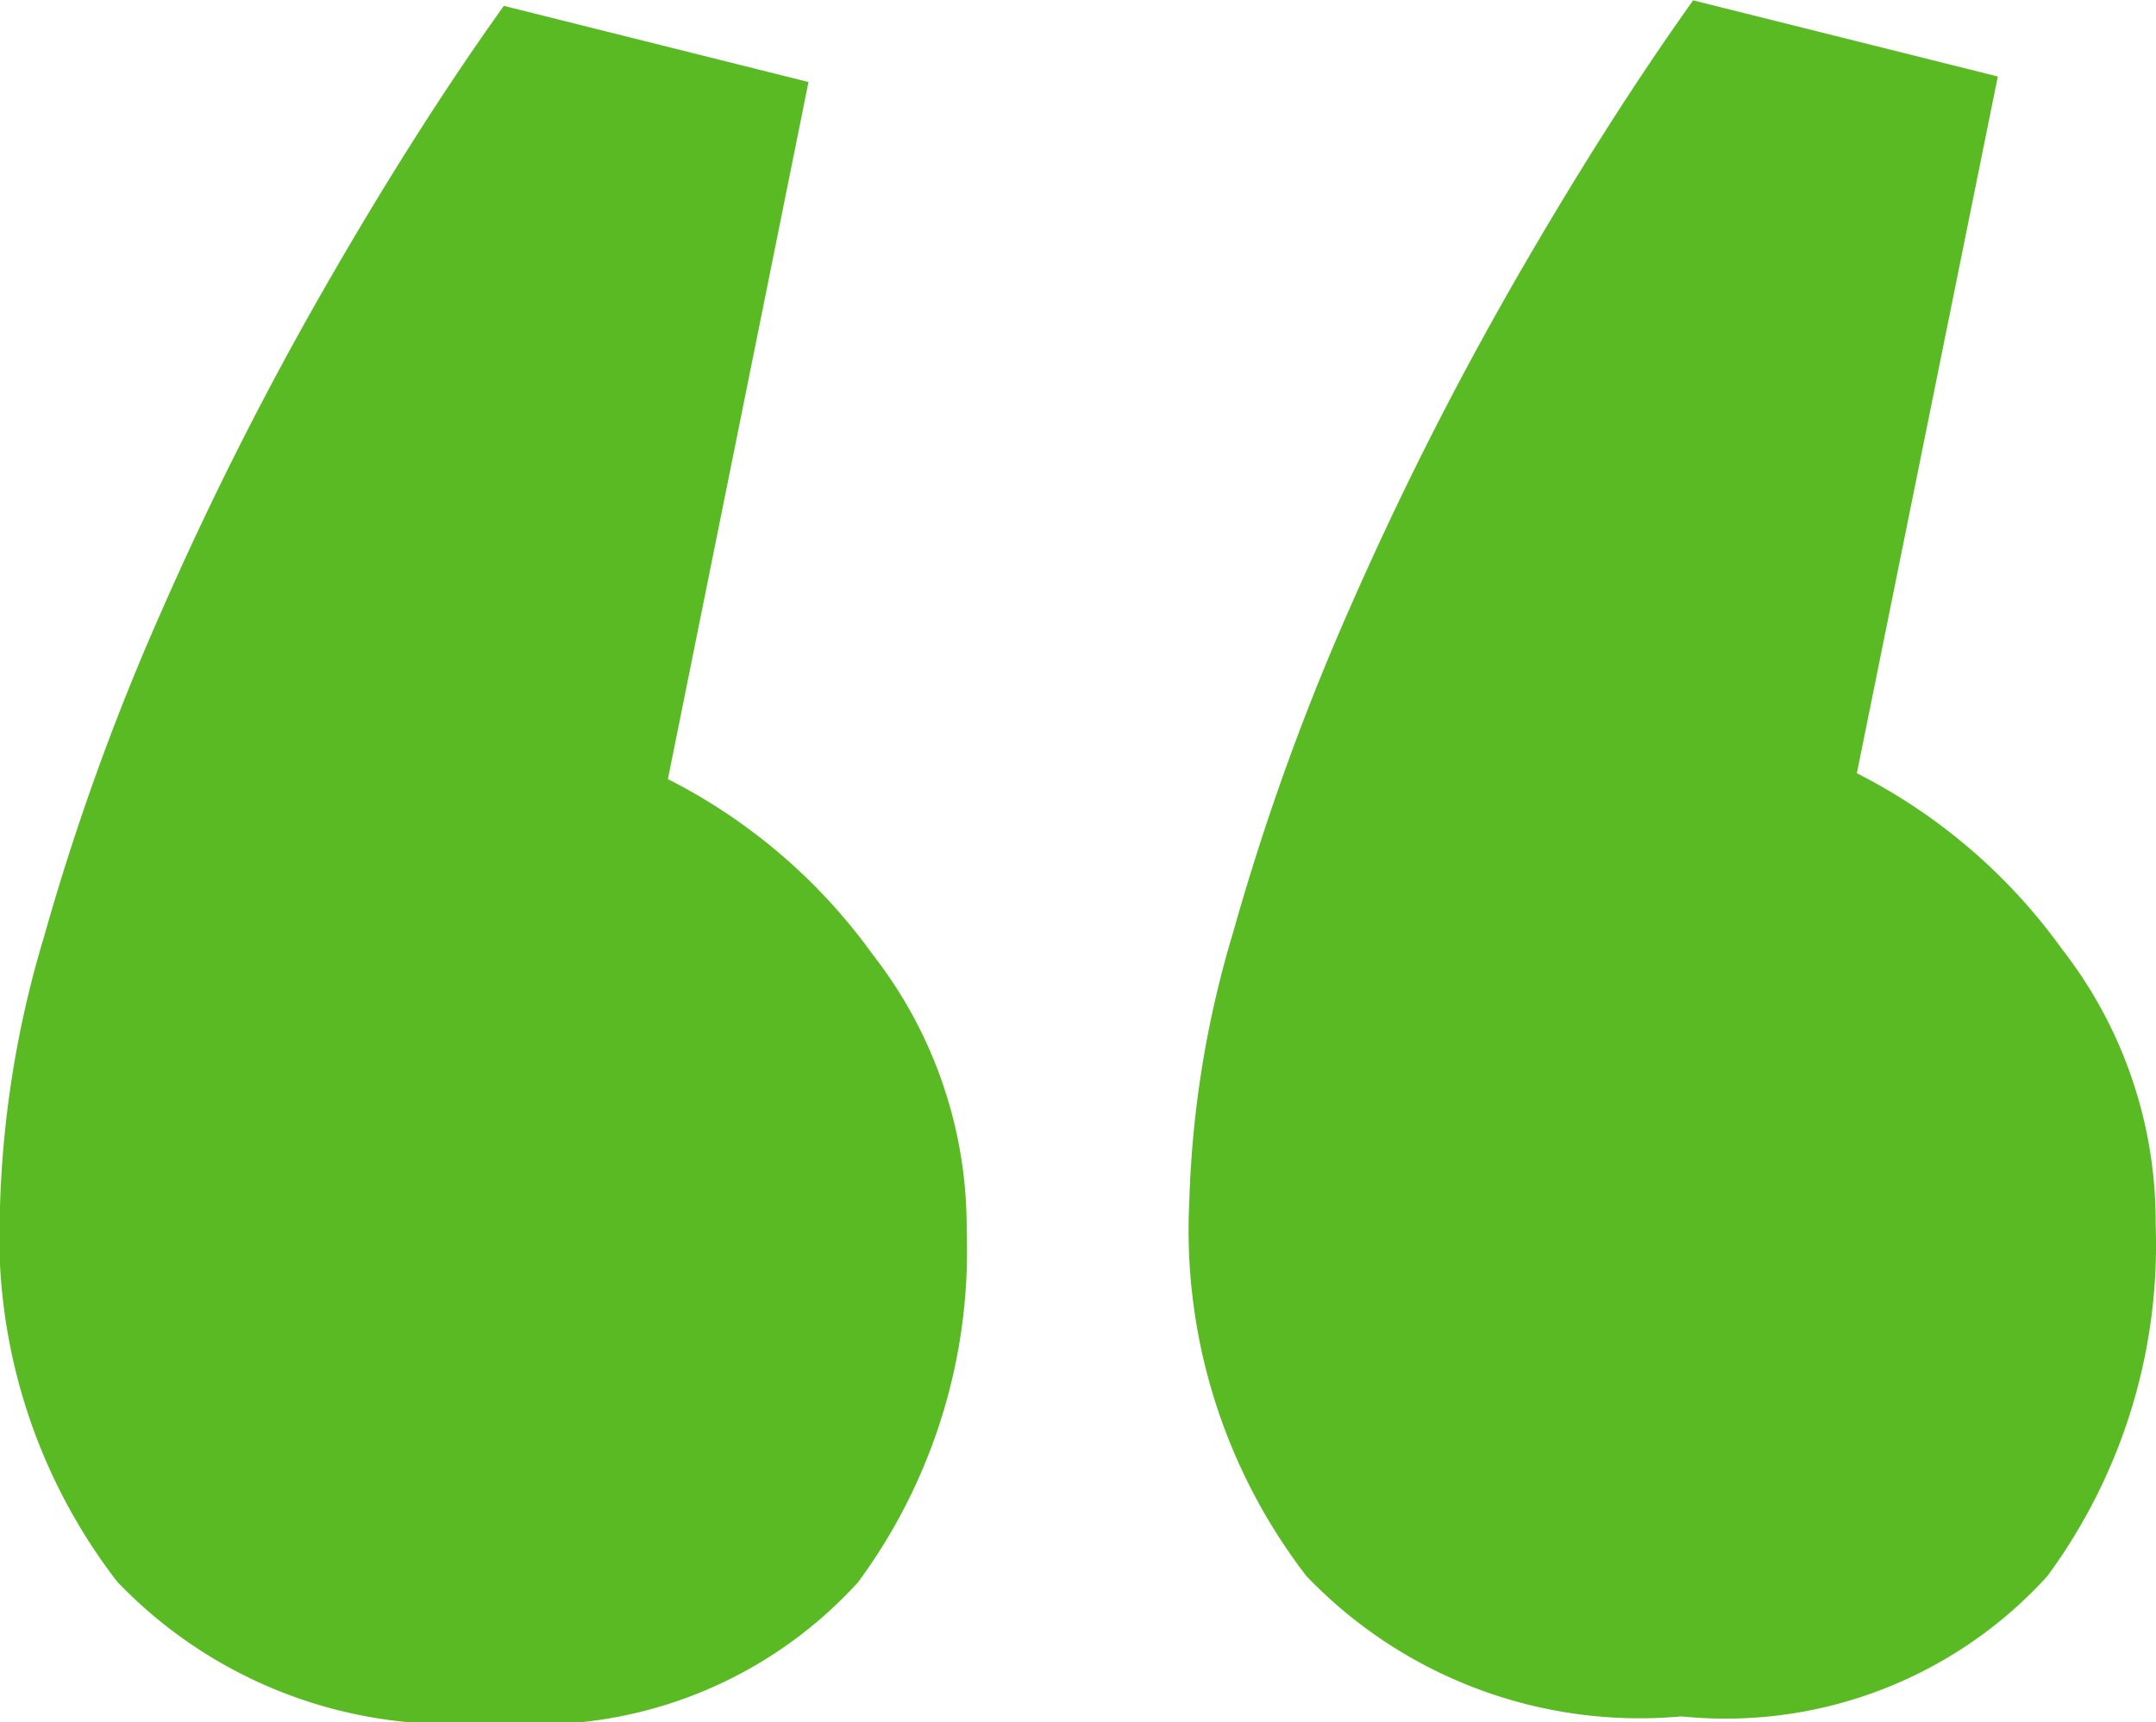 <svg xmlns="http://www.w3.org/2000/svg" width="18.768" height="14.994" viewBox="0 0 18.768 14.994">
  <path id="Pfad_7548" data-name="Pfad 7548" d="M16.473-26.979A4.016,4.016,0,0,1,13.209-28.2a4.935,4.935,0,0,1-1.02-3.264,9.012,9.012,0,0,1,.383-2.346,21.166,21.166,0,0,1,1.02-2.831,29.4,29.4,0,0,1,1.428-2.83q.791-1.377,1.555-2.448l2.652.663L18-35.19a4.951,4.951,0,0,1,1.785,1.53,3.858,3.858,0,0,1,.816,2.4,4.864,4.864,0,0,1-.943,3.06A3.783,3.783,0,0,1,16.473-26.979ZM6.12-26.928a4.016,4.016,0,0,1-3.264-1.224,4.935,4.935,0,0,1-1.02-3.264,9.012,9.012,0,0,1,.382-2.346,21.165,21.165,0,0,1,1.02-2.83,29.4,29.4,0,0,1,1.428-2.831q.79-1.377,1.556-2.448l2.652.663L7.65-35.139a4.951,4.951,0,0,1,1.785,1.53,3.858,3.858,0,0,1,.816,2.4,4.864,4.864,0,0,1-.944,3.06A3.783,3.783,0,0,1,6.12-26.928Z" transform="translate(-1.836 41.922)" fill="#5aba23"/>
</svg>
